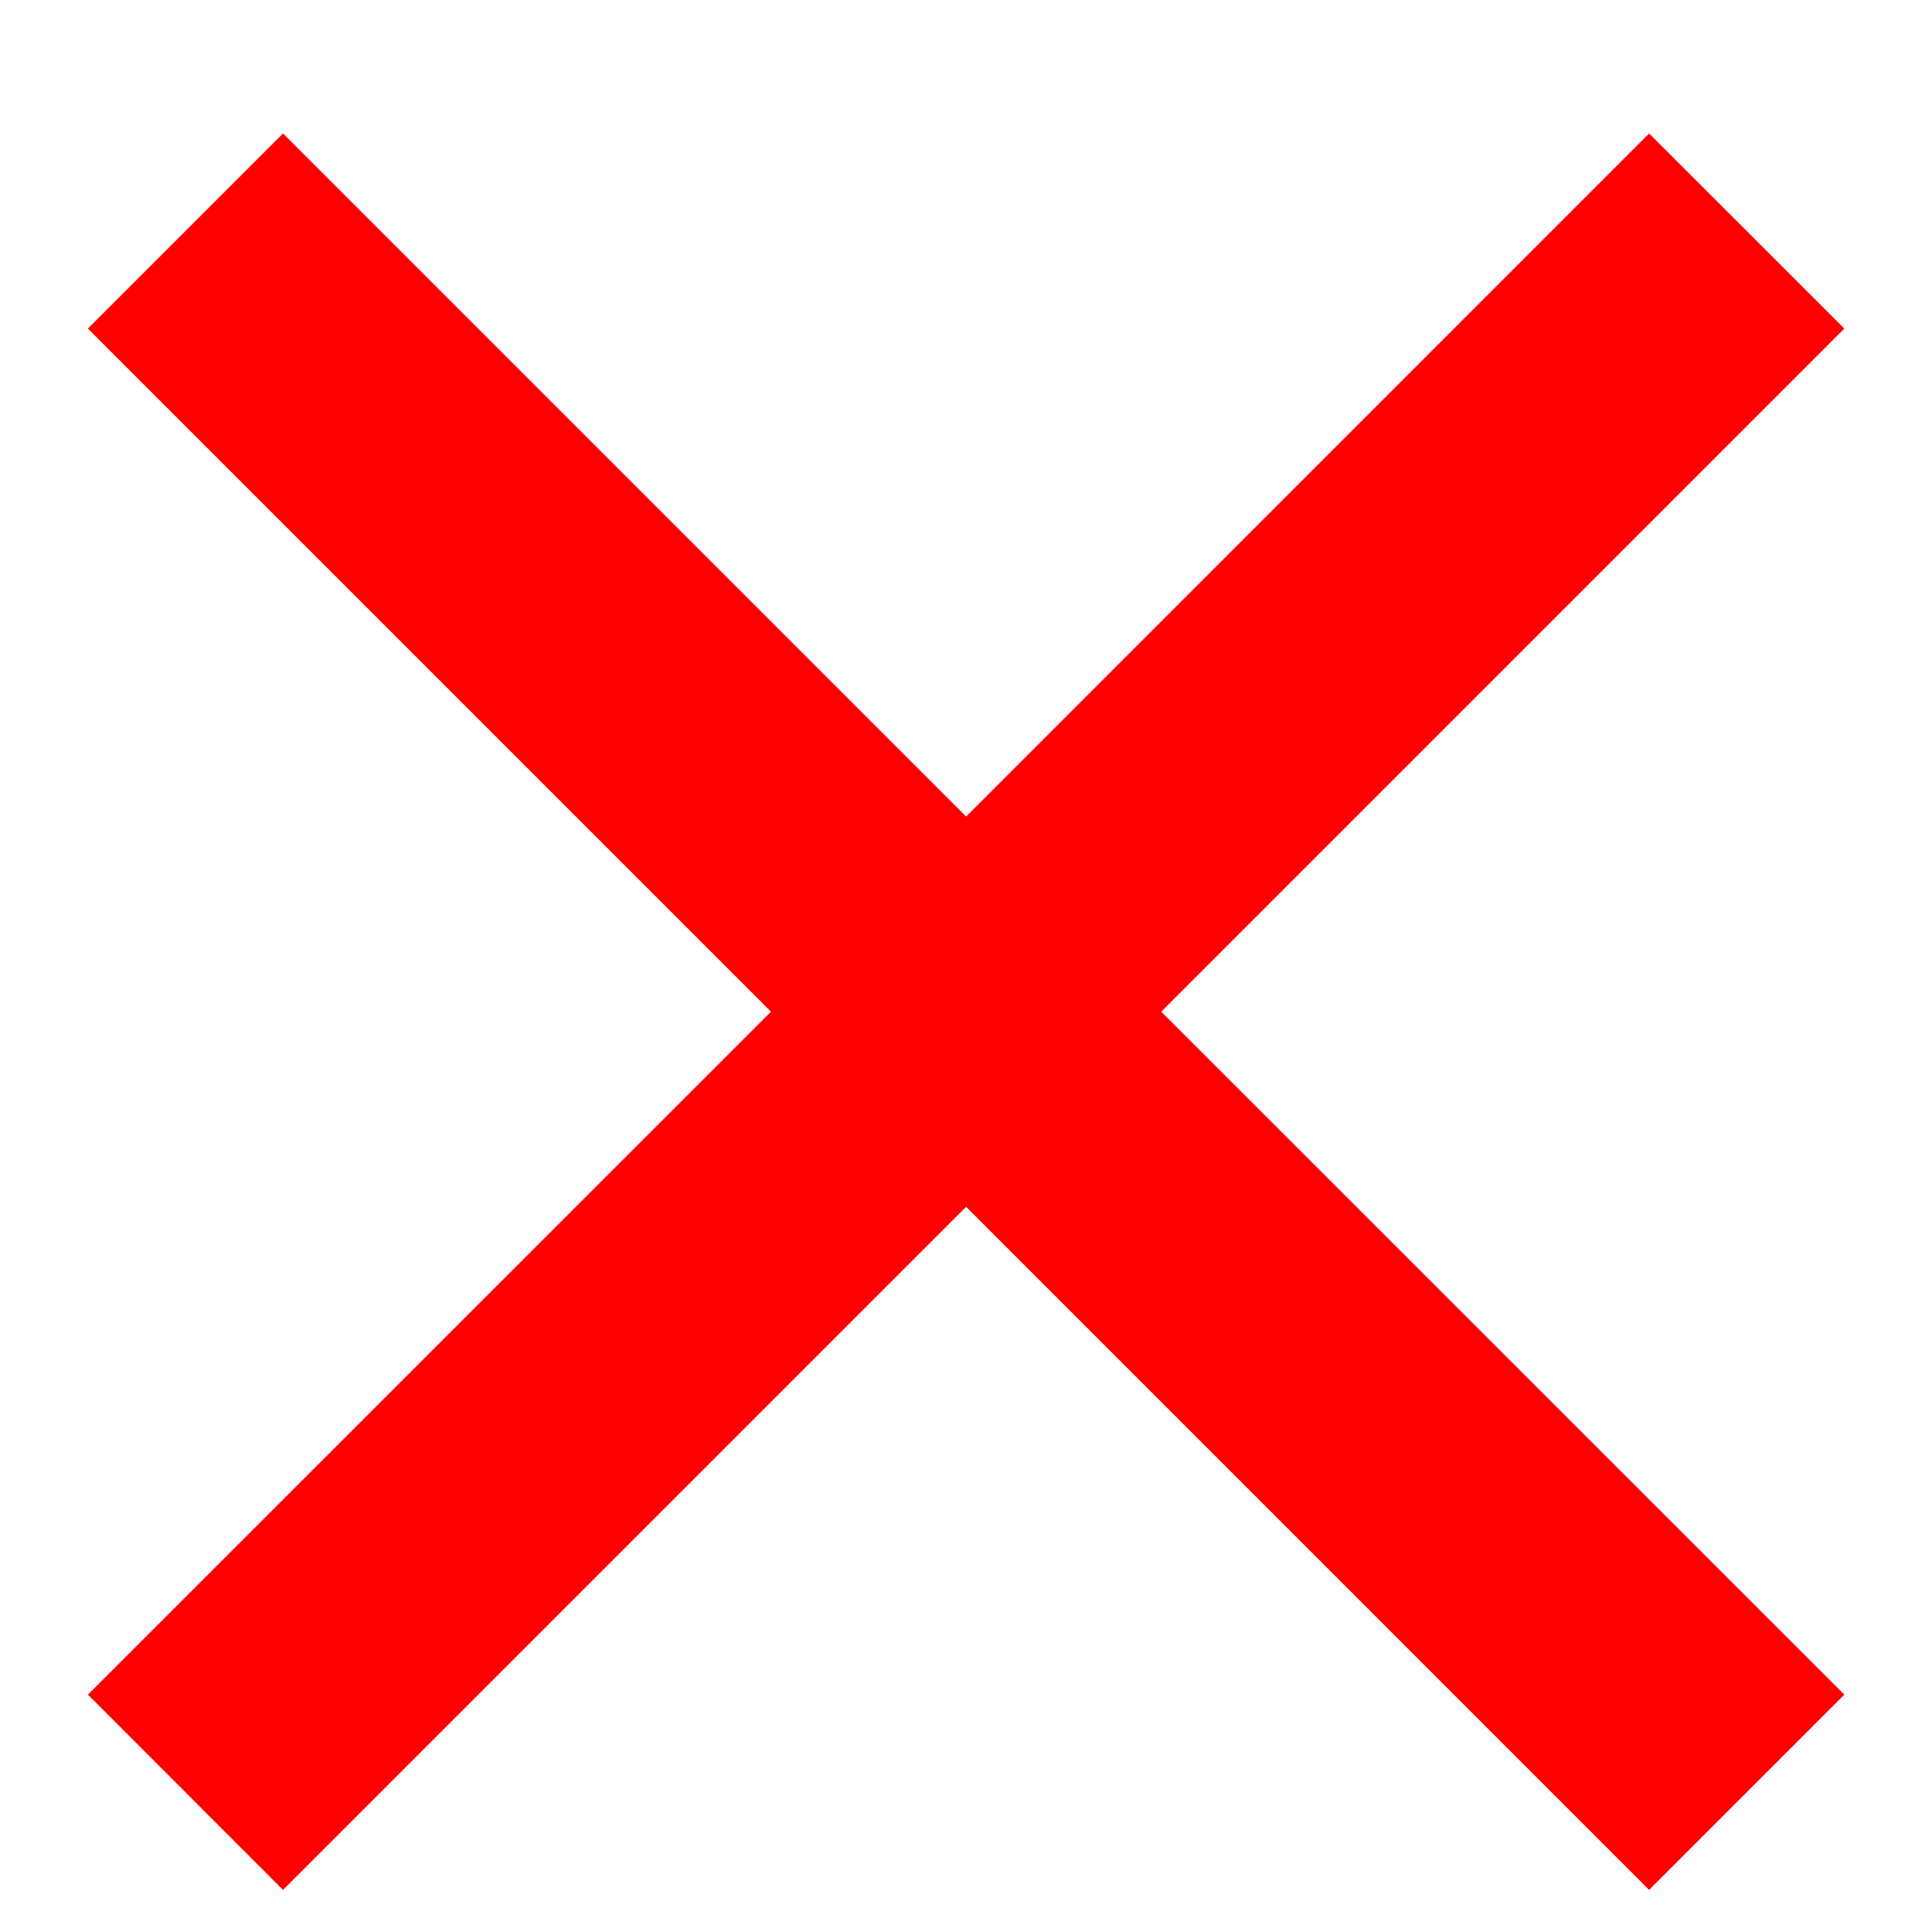 <svg width="14" height="14" viewBox="0 0 14 14" fill="none" xmlns="http://www.w3.org/2000/svg">
<g id="Group">
<path id="Vector" d="M7.001 5.917L11.95 0.967L13.365 2.381L8.415 7.331L13.365 12.28L11.95 13.695L7.001 8.745L2.051 13.695L0.637 12.28L5.587 7.331L0.637 2.381L2.051 0.967L7.001 5.917Z" fill="red"/>
</g>
</svg>
